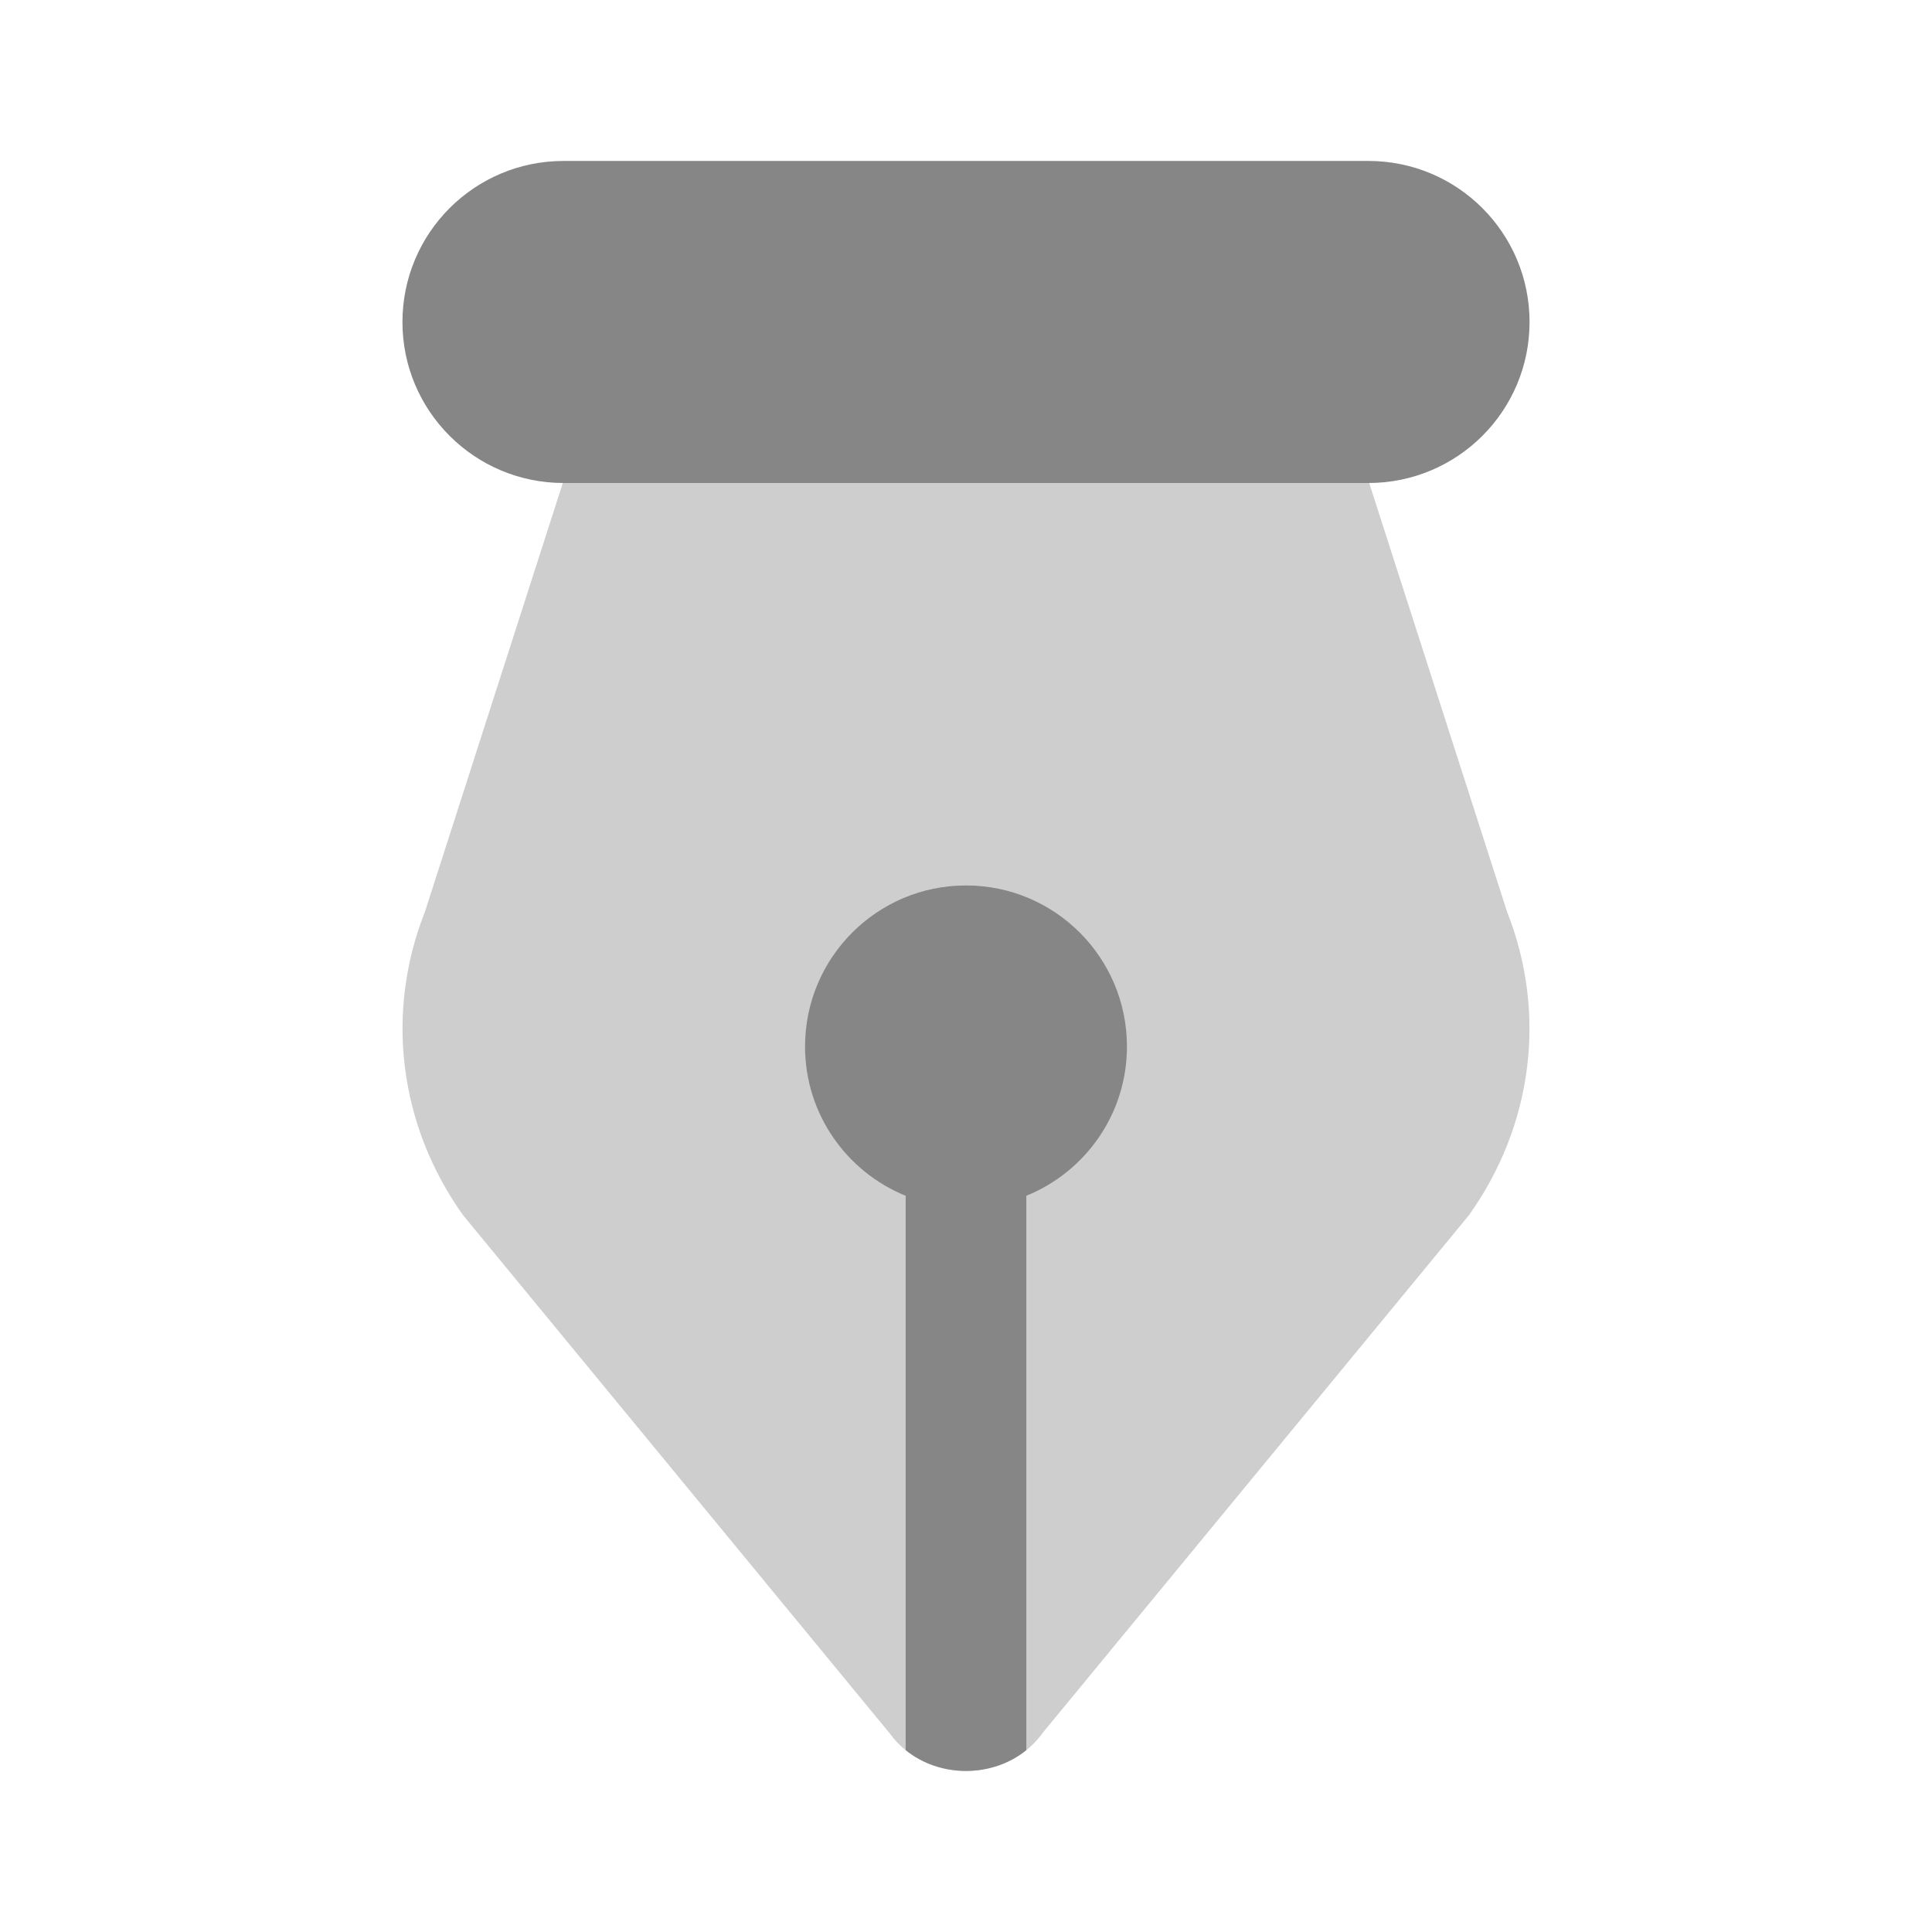 <svg width="13" height="13" viewBox="0 0 13 13" fill="none" xmlns="http://www.w3.org/2000/svg">
<path opacity="0.4" d="M9.213 3.25H3.787L2.859 6.136C2.59 6.816 2.685 7.573 3.116 8.177L5.984 11.66C6.228 12.002 6.772 12.002 7.016 11.66L9.884 8.177C10.315 7.573 10.41 6.816 10.141 6.136L9.213 3.25Z" fill="#868686"/>
<path d="M9.208 3.25H3.792C3.193 3.25 2.708 2.765 2.708 2.167C2.708 1.568 3.193 1.083 3.792 1.083H9.208C9.807 1.083 10.292 1.568 10.292 2.167C10.292 2.765 9.807 3.25 9.208 3.25Z" fill="#868686"/>
<path d="M6.906 8.046C7.303 7.885 7.583 7.496 7.583 7.042C7.583 6.443 7.098 5.958 6.5 5.958C5.902 5.958 5.417 6.443 5.417 7.042C5.417 7.496 5.697 7.885 6.094 8.046V11.776C6.324 11.963 6.676 11.963 6.906 11.776V8.046Z" fill="#868686"/>
</svg>
